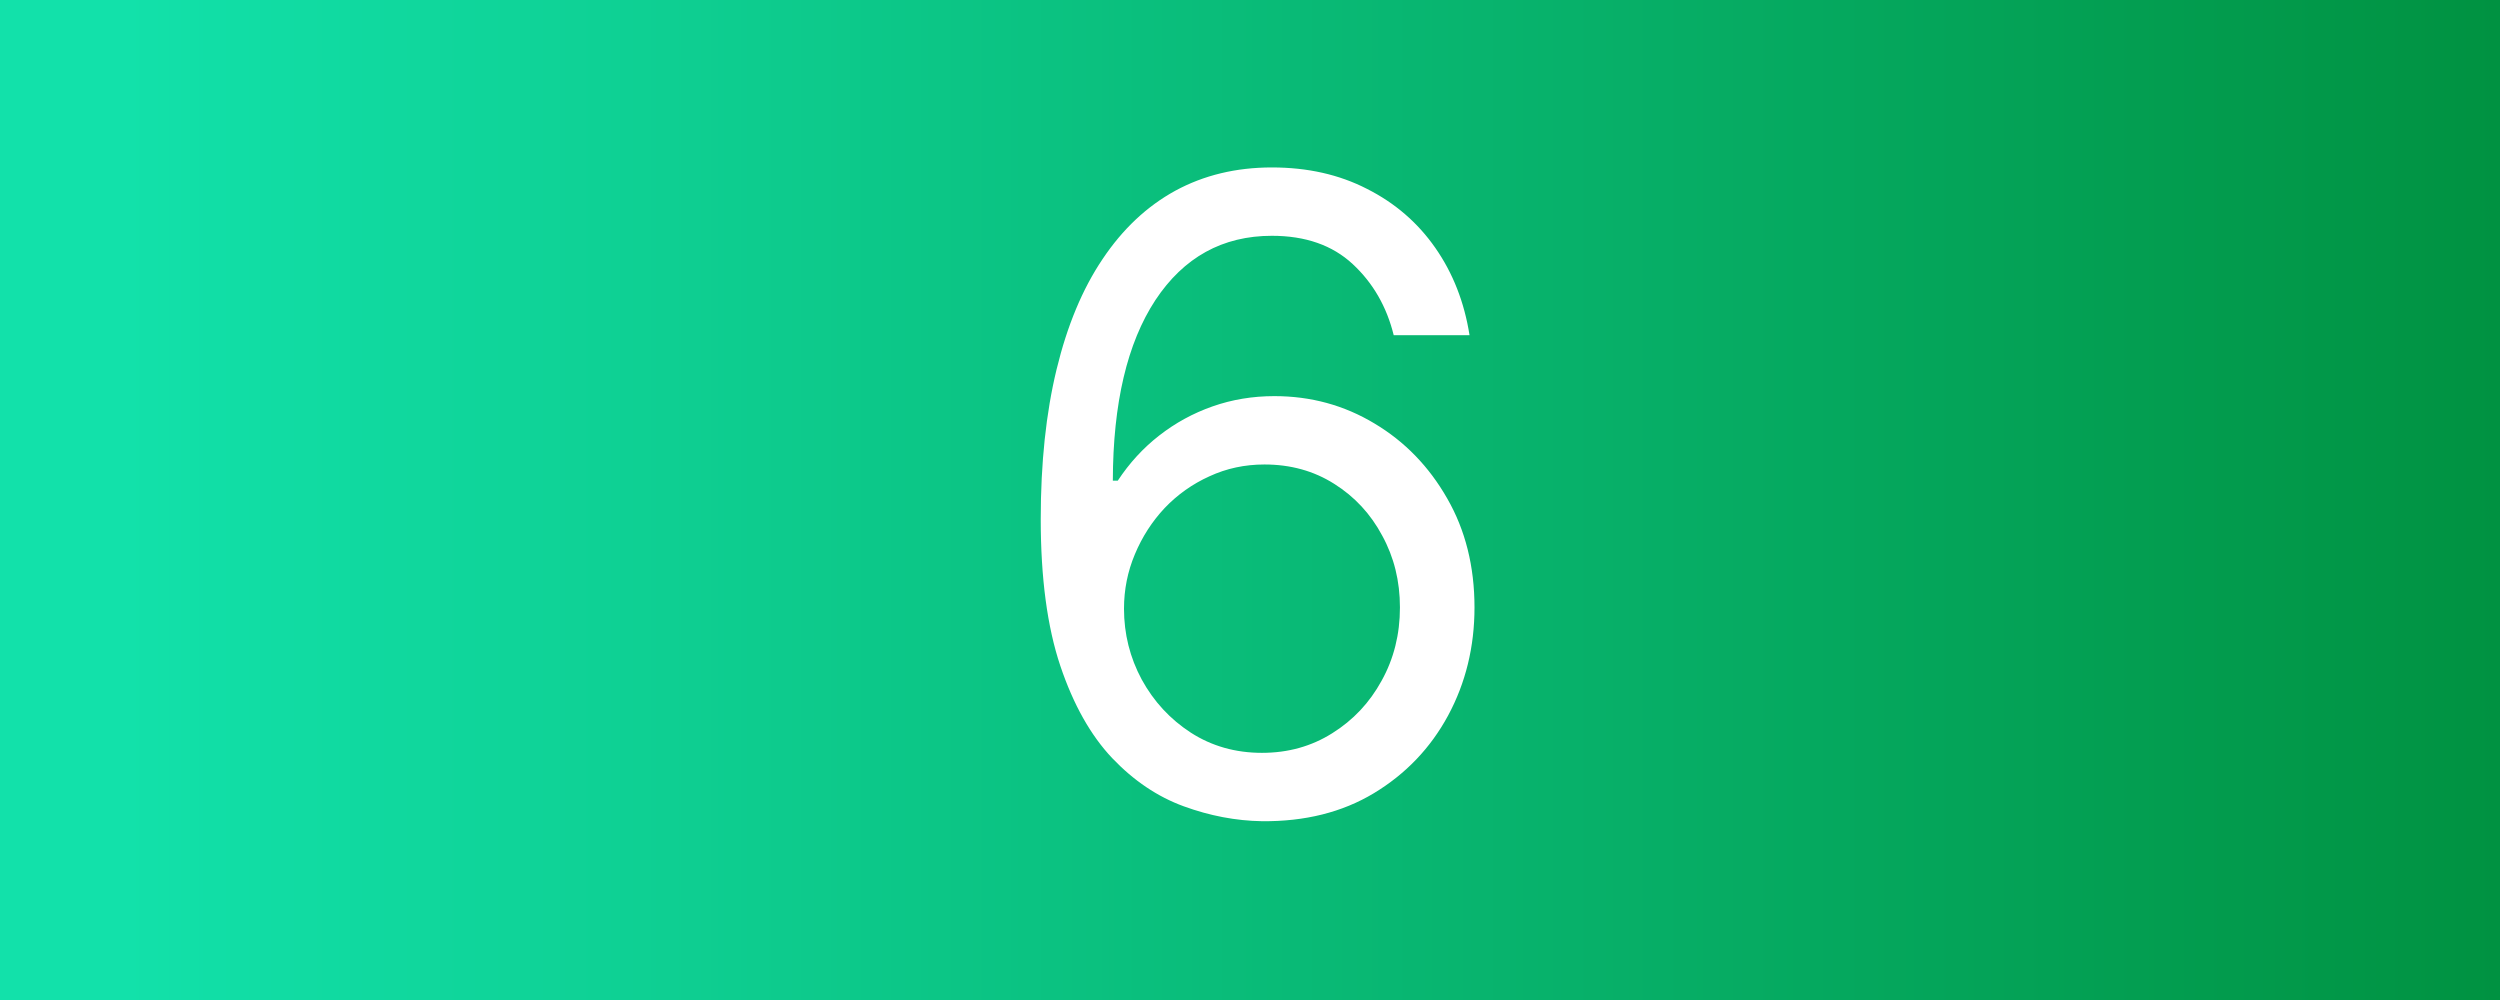<svg xmlns="http://www.w3.org/2000/svg" width="160" height="64" viewBox="0 0 160 64" fill="none"><rect x="0" y="0" width="160" height="64" fill="#333333" stroke="none"/><rect width="160" height="64" fill="url(#paint0_linear_1364_126)"></rect><path d="M80.766 52.557C79.096 52.53 77.425 52.212 75.755 51.602C74.084 50.992 72.559 49.965 71.181 48.52C69.802 47.062 68.695 45.093 67.86 42.614C67.025 40.121 66.607 36.992 66.607 33.227C66.607 29.621 66.945 26.426 67.621 23.642C68.297 20.845 69.278 18.491 70.564 16.582C71.85 14.66 73.401 13.202 75.218 12.207C77.047 11.213 79.109 10.716 81.402 10.716C83.683 10.716 85.711 11.173 87.488 12.088C89.277 12.99 90.736 14.249 91.863 15.867C92.99 17.484 93.719 19.347 94.05 21.454H89.198C88.747 19.625 87.872 18.107 86.573 16.901C85.274 15.694 83.55 15.091 81.402 15.091C78.247 15.091 75.761 16.463 73.945 19.207C72.142 21.952 71.234 25.803 71.221 30.761H71.539C72.281 29.634 73.163 28.673 74.184 27.878C75.218 27.069 76.358 26.446 77.604 26.009C78.85 25.571 80.169 25.352 81.561 25.352C83.895 25.352 86.029 25.936 87.965 27.102C89.9 28.256 91.452 29.853 92.618 31.895C93.785 33.923 94.368 36.25 94.368 38.875C94.368 41.394 93.805 43.701 92.678 45.795C91.551 47.877 89.967 49.534 87.925 50.767C85.897 51.987 83.51 52.583 80.766 52.557ZM80.766 48.182C82.436 48.182 83.934 47.764 85.26 46.929C86.599 46.094 87.653 44.974 88.422 43.568C89.204 42.163 89.596 40.599 89.596 38.875C89.596 37.191 89.218 35.66 88.462 34.281C87.72 32.889 86.692 31.782 85.38 30.96C84.08 30.138 82.596 29.727 80.925 29.727C79.666 29.727 78.492 29.979 77.405 30.483C76.318 30.974 75.364 31.65 74.541 32.511C73.733 33.373 73.097 34.361 72.632 35.474C72.168 36.575 71.936 37.735 71.936 38.955C71.936 40.572 72.314 42.083 73.07 43.489C73.839 44.894 74.886 46.028 76.212 46.889C77.551 47.751 79.069 48.182 80.766 48.182Z" fill="white"></path><defs><linearGradient id="paint0_linear_1364_126" x1="7.956" y1="31.439" x2="160" y2="31.439" gradientUnits="userSpaceOnUse"><stop stop-color="#12E1AA"></stop><stop offset="1" stop-color="#009241"></stop></linearGradient></defs></svg>